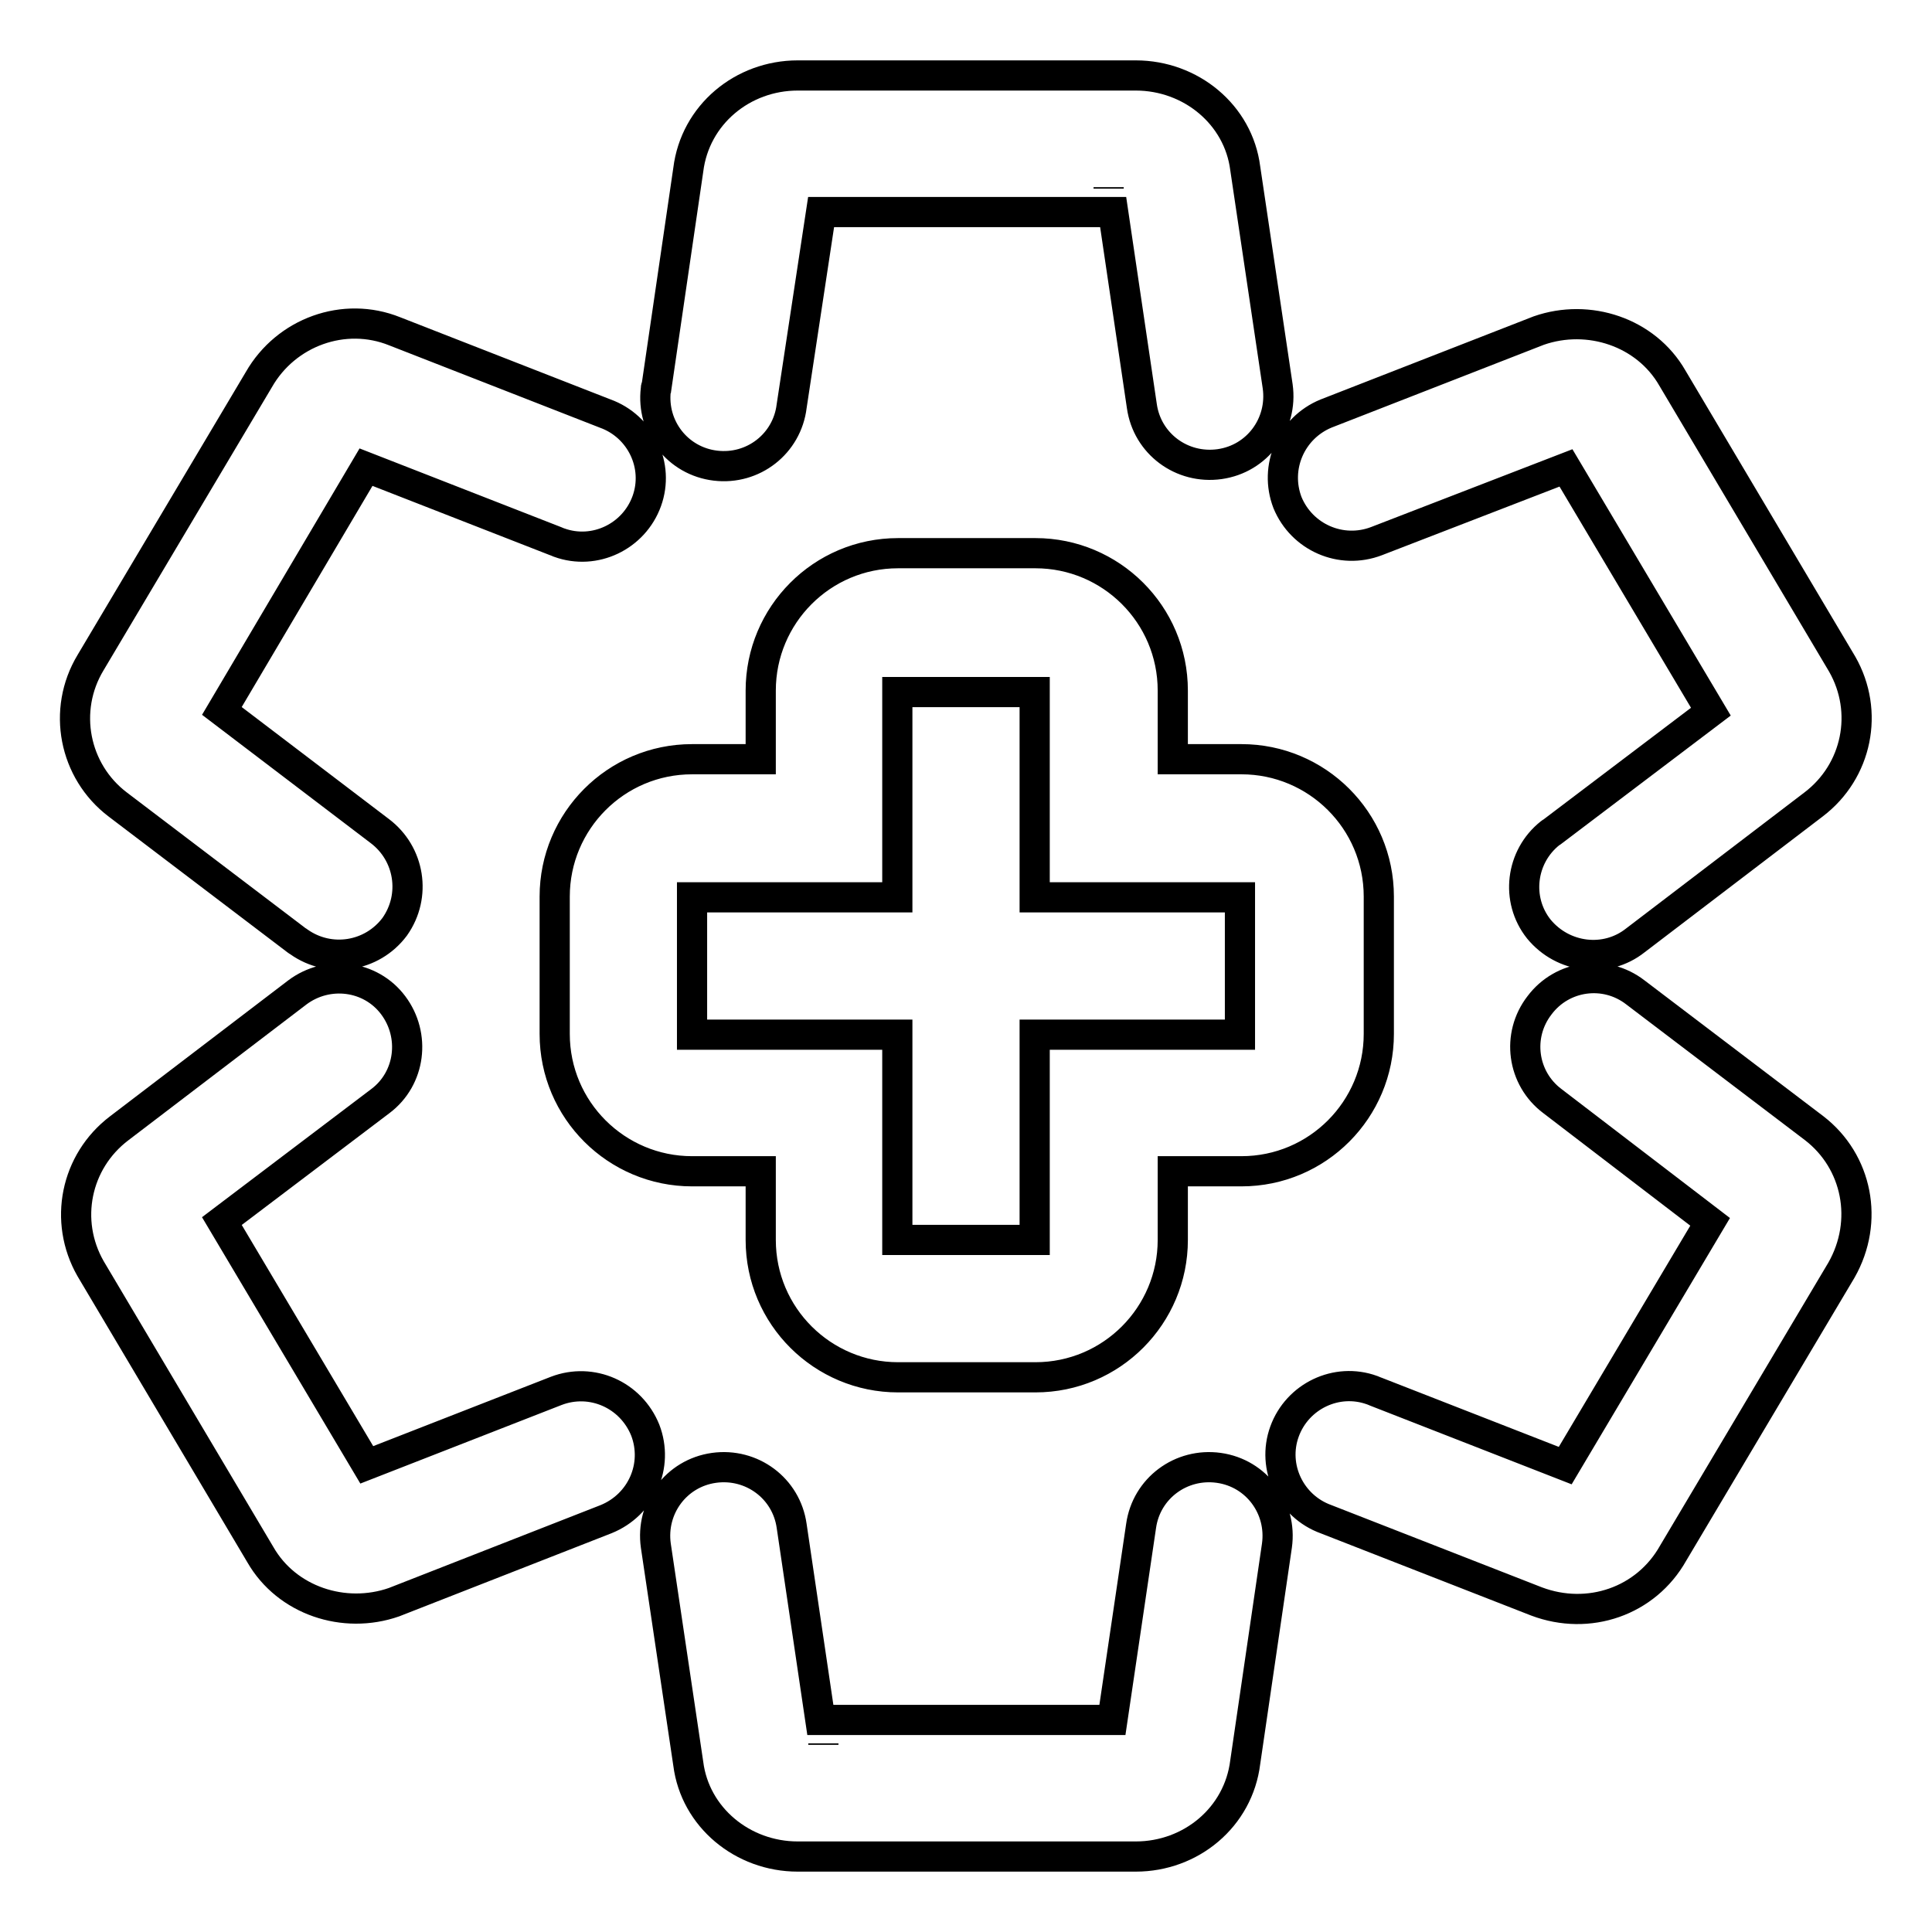 <?xml version="1.0" encoding="utf-8"?>
<!-- Svg Vector Icons : http://www.onlinewebfonts.com/icon -->
<!DOCTYPE svg PUBLIC "-//W3C//DTD SVG 1.1//EN" "http://www.w3.org/Graphics/SVG/1.1/DTD/svg11.dtd">
<svg version="1.1" xmlns="http://www.w3.org/2000/svg" xmlns:xlink="http://www.w3.org/1999/xlink" x="0px" y="0px" viewBox="0 0 256 256" enable-background="new 0 0 256 256" xml:space="preserve">
<g> <path stroke-width="4" fill-opacity="0" stroke="#000000"  d="M104.9,53.8c-0.6,5-5.1,8.5-10.1,7.9c-5-0.6-8.5-5.1-7.9-10.1c0-0.1,0-0.3,0.1-0.4l4.2-28.7 c0.9-7.3,7.2-12.5,14.5-12.5h44.8c7.3,0,13.6,5.2,14.5,12.3l4.3,28.9c0.7,5-2.7,9.6-7.7,10.3c-5,0.7-9.6-2.7-10.3-7.7l-3.8-25.7 h-38.7L104.9,53.8z M146.9,24.8l0,0.2L146.9,24.8z M50.3,110.1c4,3,4.9,8.6,2,12.7c-3,4-8.6,4.9-12.7,2c-0.1-0.1-0.2-0.1-0.3-0.2 l-23.7-18c-5.8-4.4-7.4-12.5-3.6-18.8l22.3-37.5c3.6-6.3,11.3-9.1,18-6.4l27.9,10.9c4.7,1.7,7.2,6.9,5.5,11.6 c-1.7,4.7-6.9,7.2-11.6,5.5c-0.2-0.1-0.3-0.1-0.5-0.2l-25.1-9.8L29.4,94.2L50.3,110.1z M73.7,184.3c4.7-1.8,9.9,0.5,11.8,5.2 c1.8,4.7-0.5,9.9-5.2,11.8l-28.1,11c-6.6,2.3-14.2-0.2-17.7-6.3L12,168.1c-3.6-6.3-2-14.2,3.8-18.6l23.6-18c4-3,9.7-2.3,12.7,1.7 c3,4,2.3,9.7-1.7,12.7l-21,15.9l19.2,32.3L73.7,184.3L73.7,184.3z M151.2,202.2c0.7-5,5.3-8.4,10.3-7.7c5,0.7,8.4,5.3,7.7,10.3l0,0 l-4.2,28.7c-0.9,7.3-7.2,12.5-14.5,12.5h-44.8c-7.3,0-13.6-5.2-14.5-12.3l-4.3-28.9c-0.7-5,2.7-9.6,7.7-10.3 c5-0.7,9.6,2.7,10.3,7.7l0,0l3.8,25.7h38.7L151.2,202.2z M109.1,231l0,0.2C109.1,231.1,109.1,231.1,109.1,231L109.1,231z  M205.7,145.9c-4-3-4.8-8.7-1.7-12.7c3-4,8.7-4.8,12.7-1.7l23.7,18c5.7,4.4,7.3,12.3,3.6,18.8l-22.3,37.5c-3.6,6.4-11.2,9-18.1,6.4 l-27.9-10.9c-4.7-1.7-7.2-6.9-5.5-11.6c1.7-4.7,6.9-7.2,11.6-5.5c0.2,0.1,0.3,0.1,0.5,0.2l25.1,9.8l19.2-32.3L205.7,145.9z  M182.4,71.7c-4.7,1.8-9.9-0.5-11.8-5.1c-1.8-4.7,0.5-9.9,5.1-11.8l0,0l28.2-11c6.6-2.3,14.2,0.2,17.7,6.3l22.5,37.9 c3.6,6.3,2,14.2-3.8,18.6l-23.6,18c-3.9,3.1-9.6,2.4-12.8-1.5c-3.1-3.9-2.4-9.6,1.5-12.7c0.1-0.1,0.2-0.1,0.3-0.2l21-15.9 l-19.2-32.3L182.4,71.7L182.4,71.7z M91.7,155.2c-10,0-18.2-8.1-18.2-18.2v-18.2c0-10,8.1-18.2,18.2-18.2h9.1v-9.1 c0-10,8.1-18.2,18.2-18.2h18.2c10,0,18.2,8.1,18.2,18.2v9.1h9.1c10,0,18.2,8.1,18.2,18.2v18.2c0,10-8.1,18.2-18.2,18.2h-9.1v9.1 c0,10-8.1,18.2-18.2,18.2h-18.2c-10,0-18.2-8.1-18.2-18.2v-9.1H91.7z M91.7,118.9v18.2h27.2v27.2h18.2v-27.2h27.2v-18.2h-27.2V91.7 h-18.2v27.2H91.7z"/></g>
</svg>